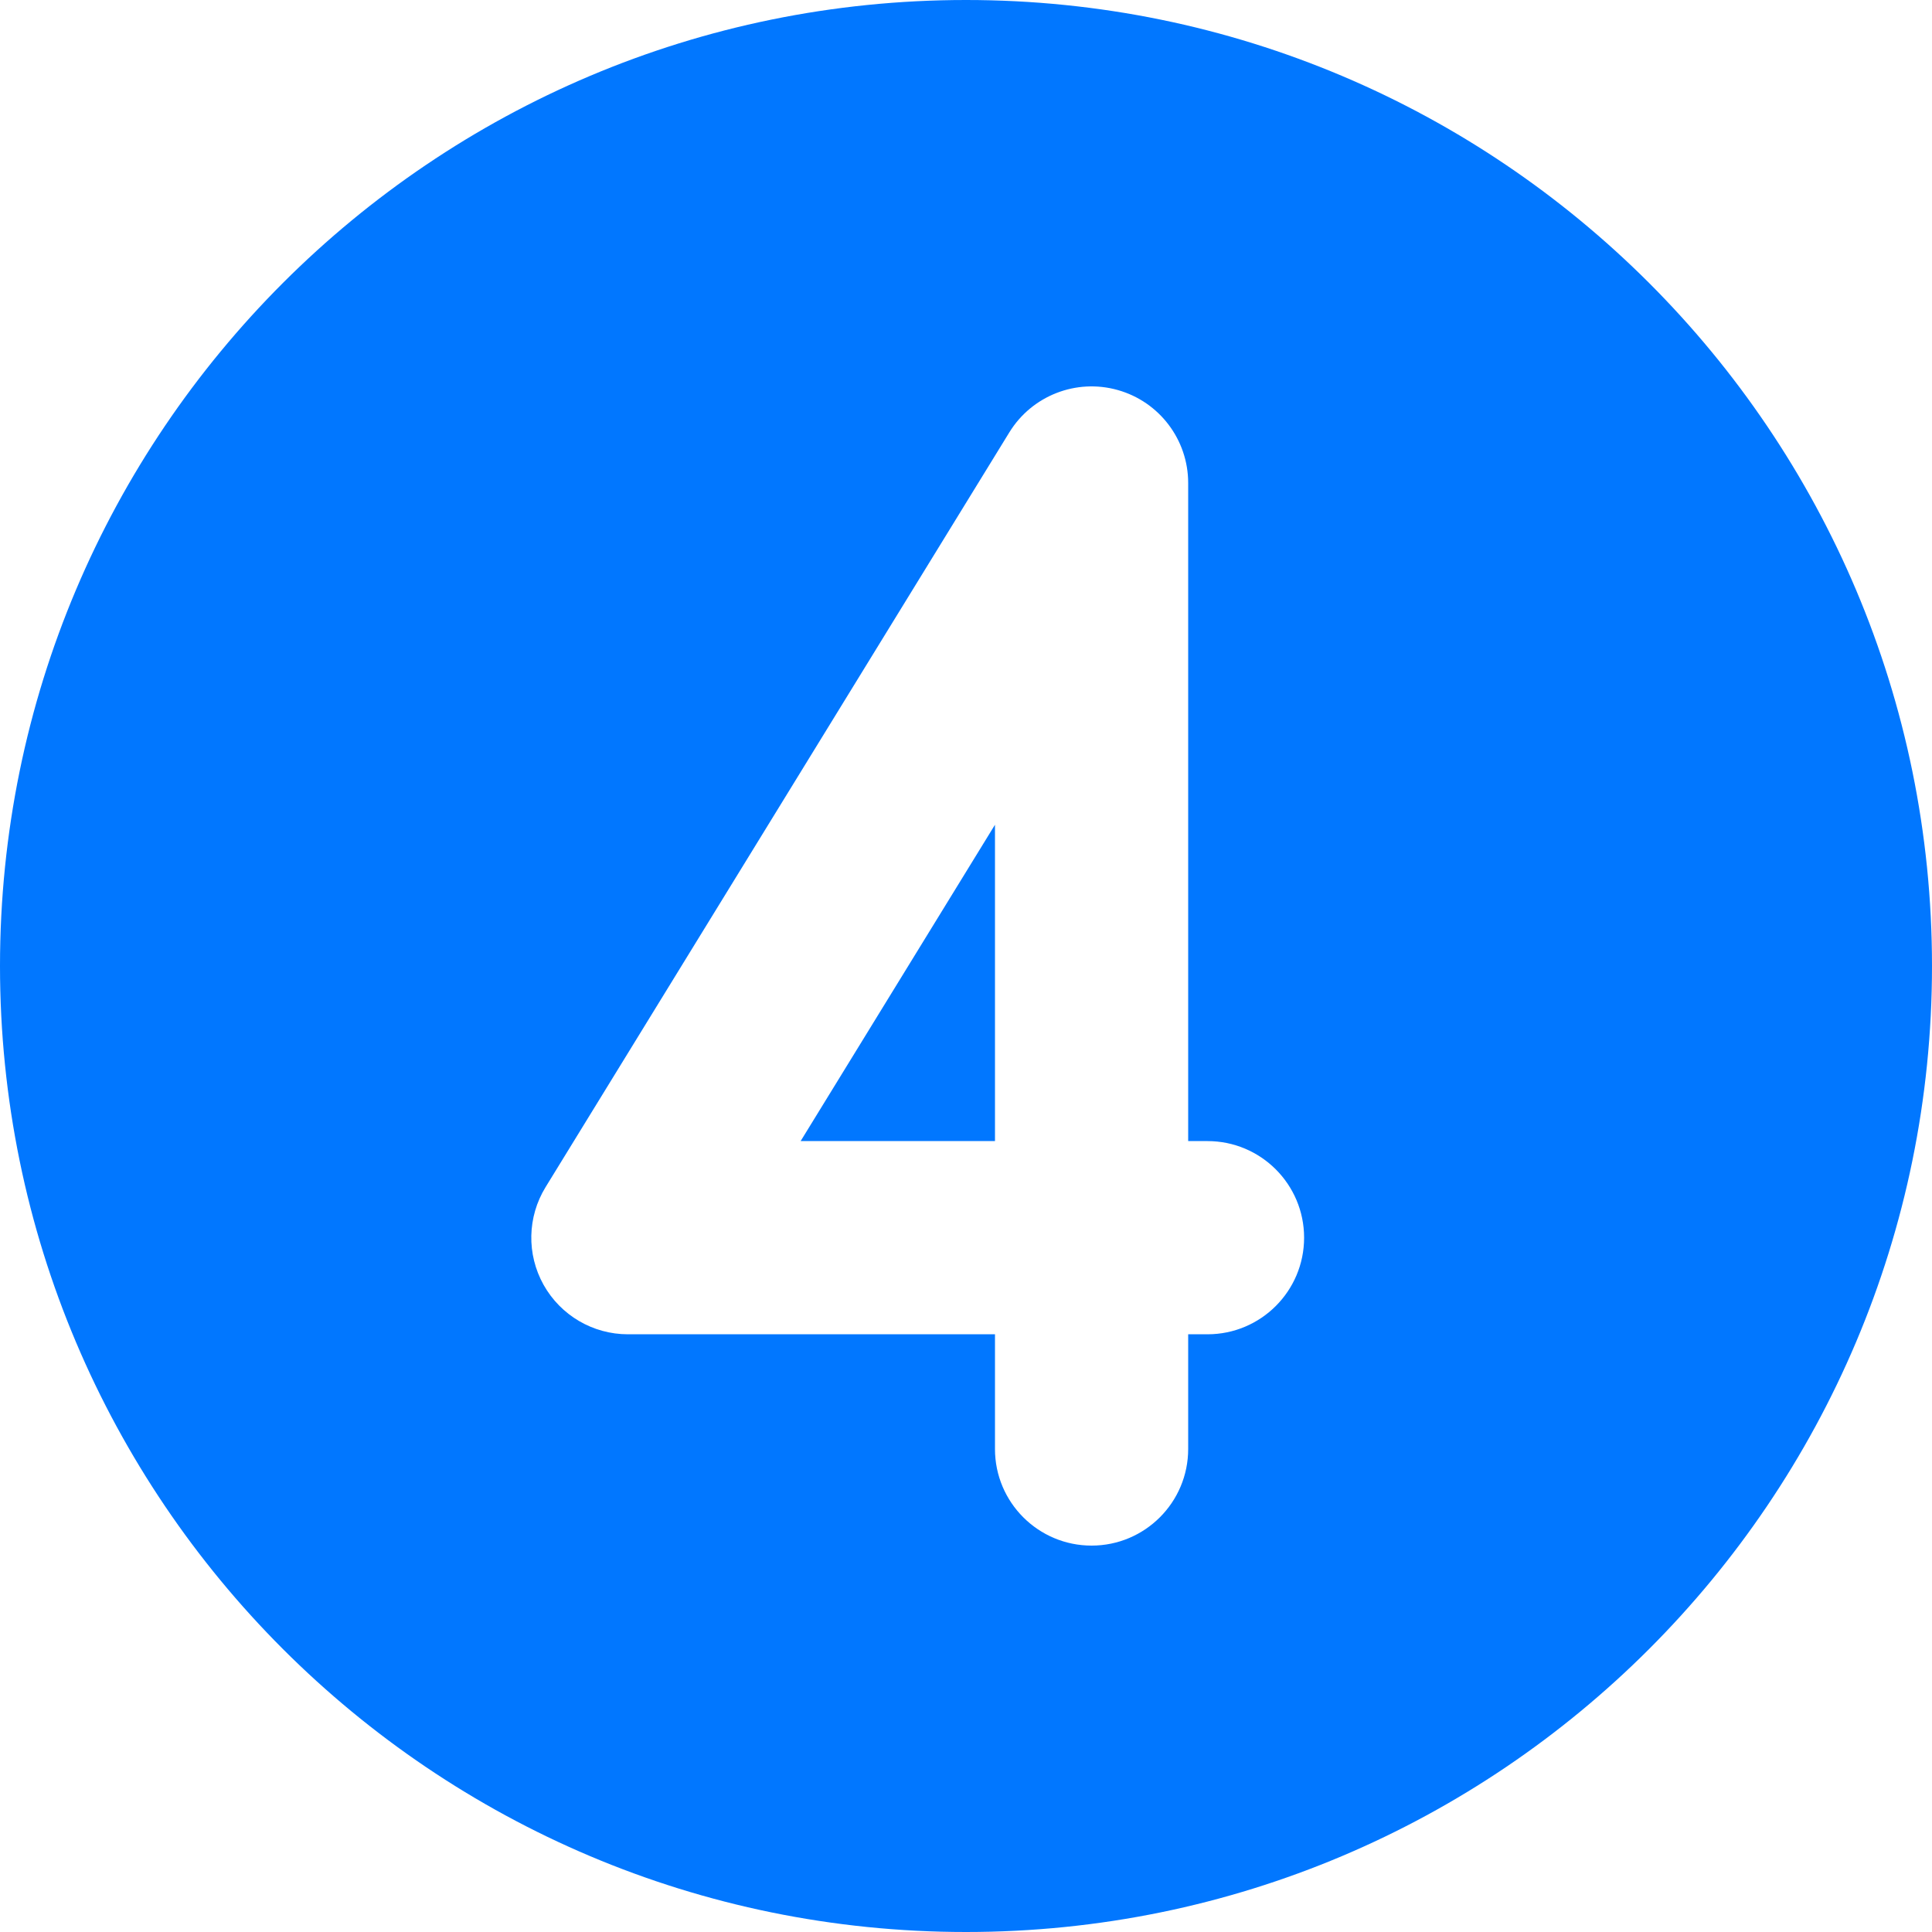 <svg xmlns="http://www.w3.org/2000/svg" fill="none" viewBox="0 0 64 64" height="64" width="64">
<path fill="#0177FF" d="M32.96 27.321V37.8H26.522L32.96 27.321Z"></path>
<path fill="#0177FF" d="M64 32C64 49.673 49.673 64 32 64C14.327 64 0 49.673 0 32C0 14.327 14.327 0 32 0C49.673 0 64 14.327 64 32ZM39.36 16C39.36 14.568 38.408 13.31 37.03 12.921C35.652 12.531 34.183 13.105 33.434 14.325L18.073 39.325C17.467 40.312 17.441 41.55 18.007 42.562C18.573 43.573 19.641 44.2 20.8 44.2H32.96V48C32.96 49.767 34.393 51.2 36.16 51.2C37.927 51.2 39.36 49.767 39.36 48V44.2H40C41.767 44.2 43.2 42.767 43.2 41C43.2 39.233 41.767 37.8 40 37.8H39.36V16Z" clip-rule="evenodd" fill-rule="evenodd"></path>
</svg>
